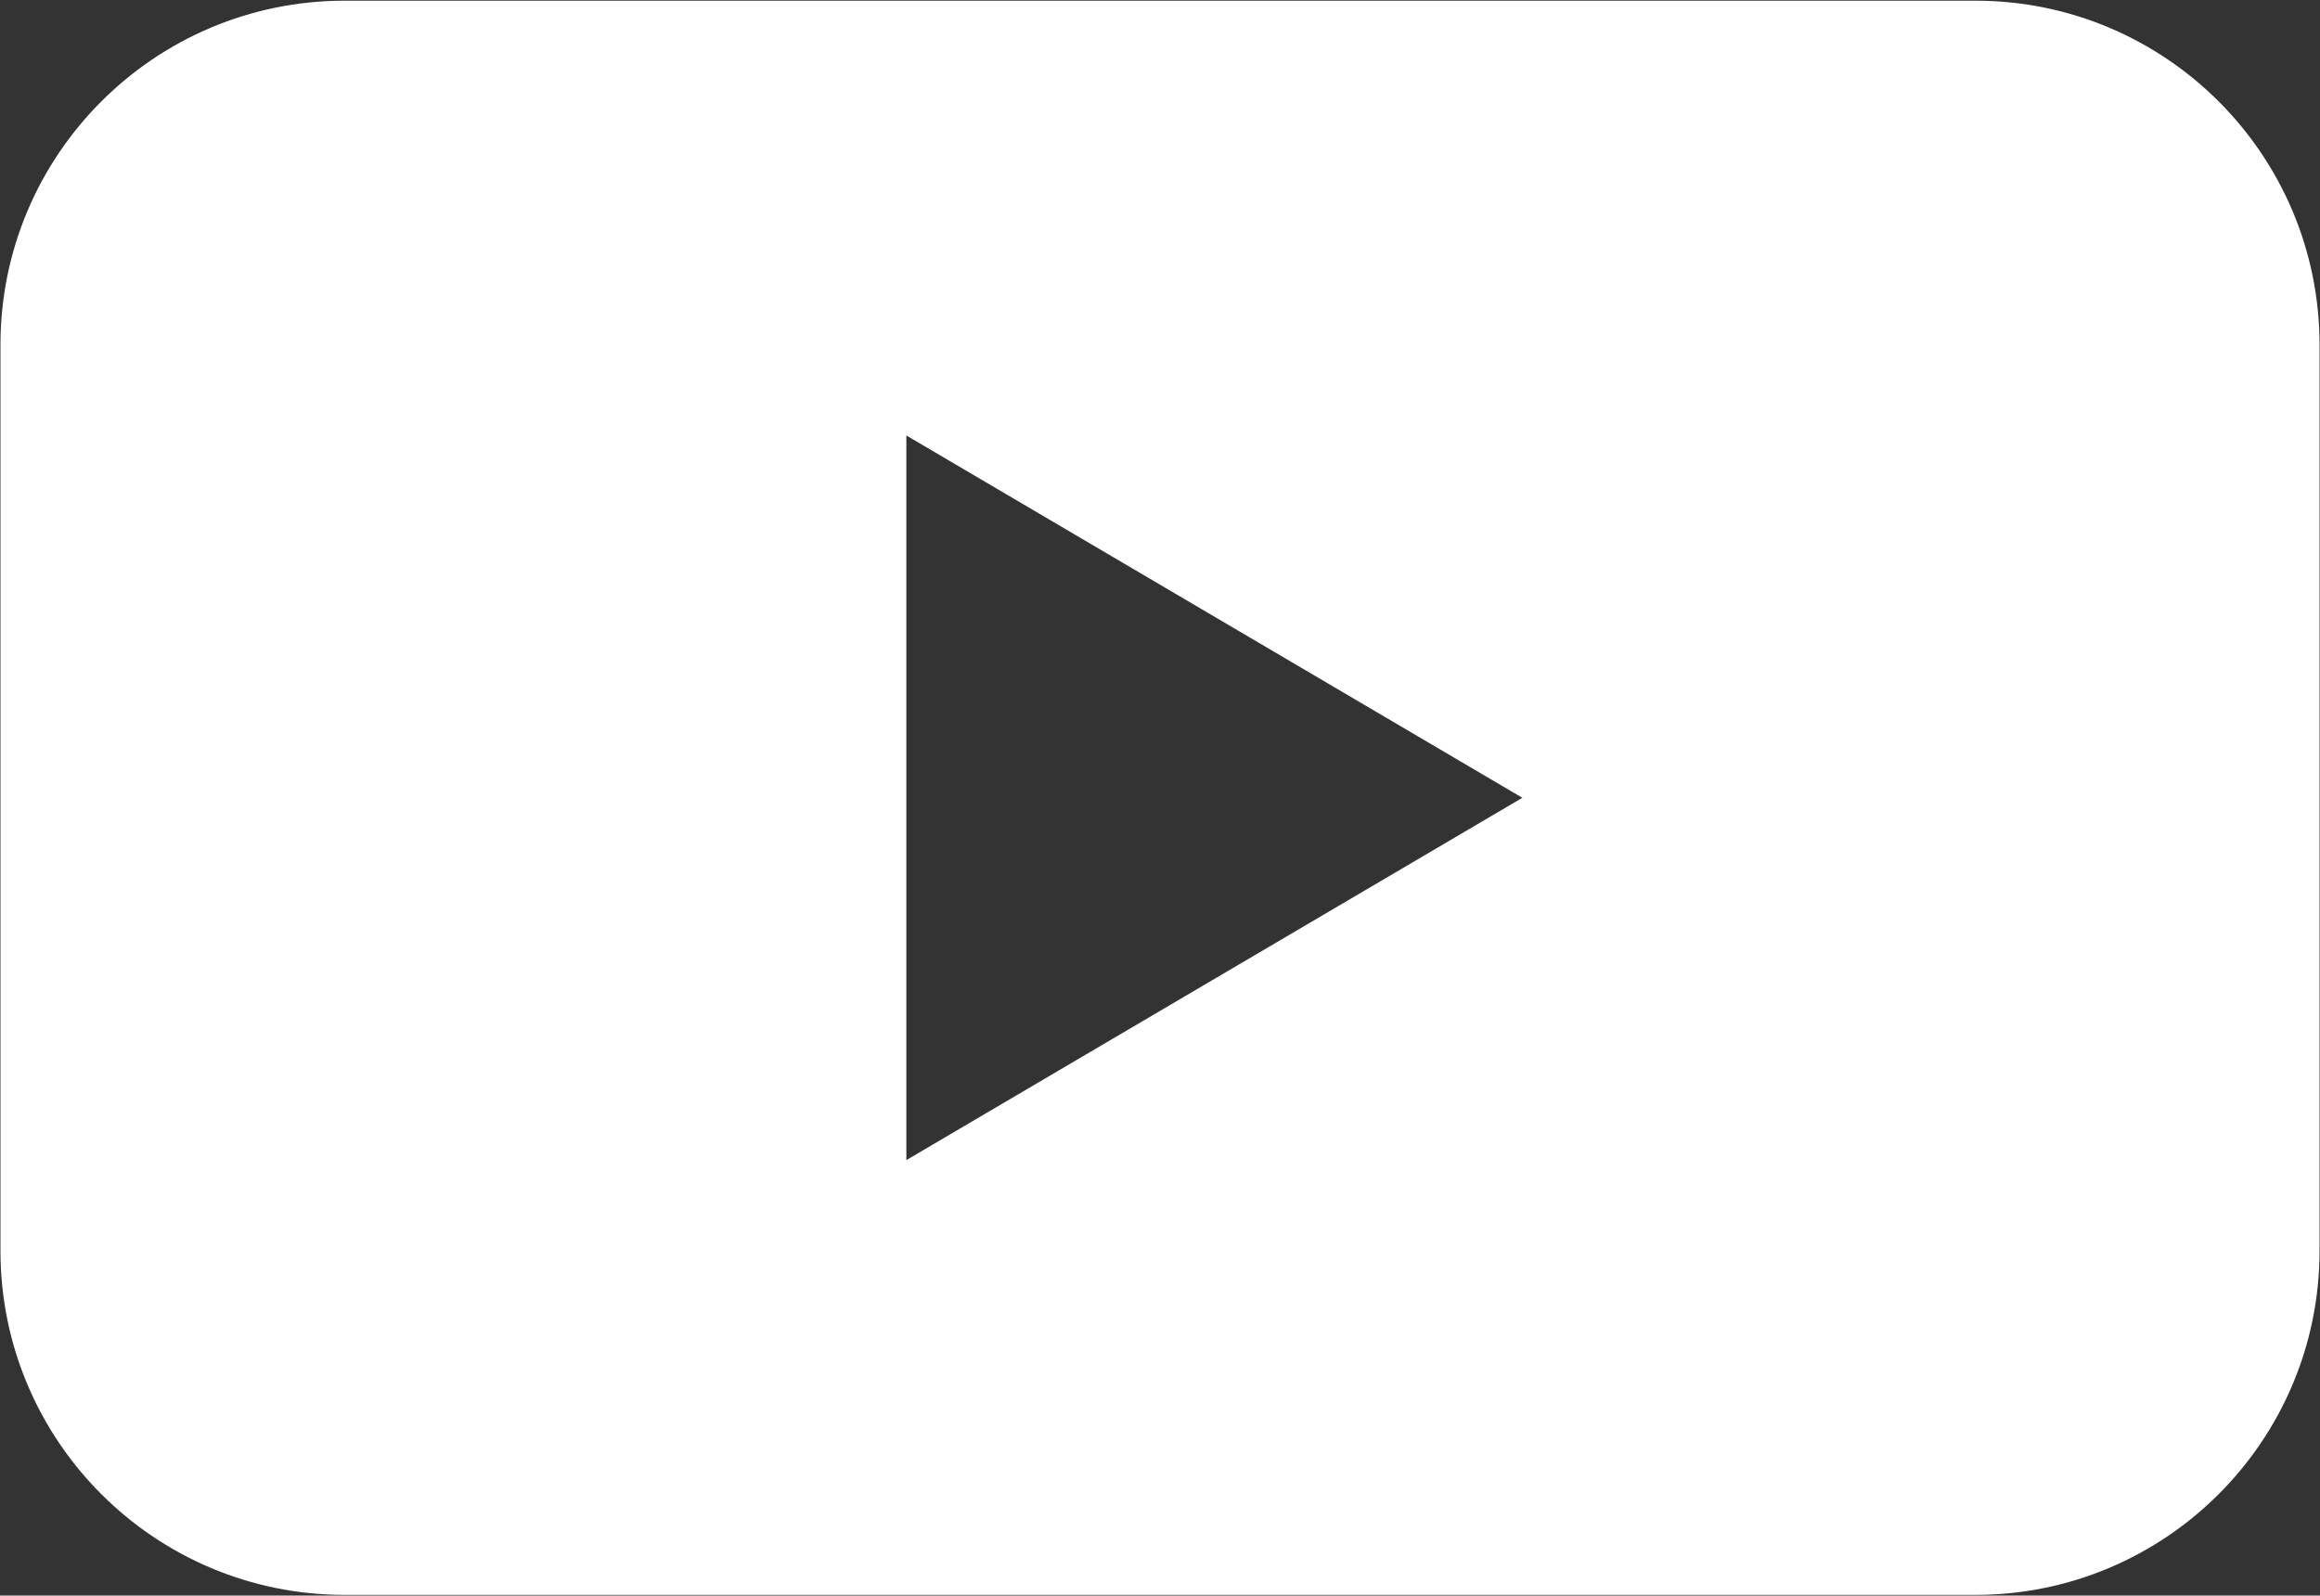 <svg width="788" height="542" viewBox="0 0 788 542" fill="none" xmlns="http://www.w3.org/2000/svg">
<rect x="0" y="0" width="788" height="542" fill="#333333" stroke="none"/>
<path d="M670.924 0.231H117.077C52.493 0.231 0.154 52.569 0.154 117.154V424.846C0.154 489.431 52.493 541.769 117.077 541.769H670.924C735.508 541.769 787.847 489.431 787.847 424.846V117.154C787.847 52.569 735.508 0.231 670.924 0.231ZM307.847 394.077V147.923L517.077 271L307.847 394.077Z" fill="white"/>
</svg>
